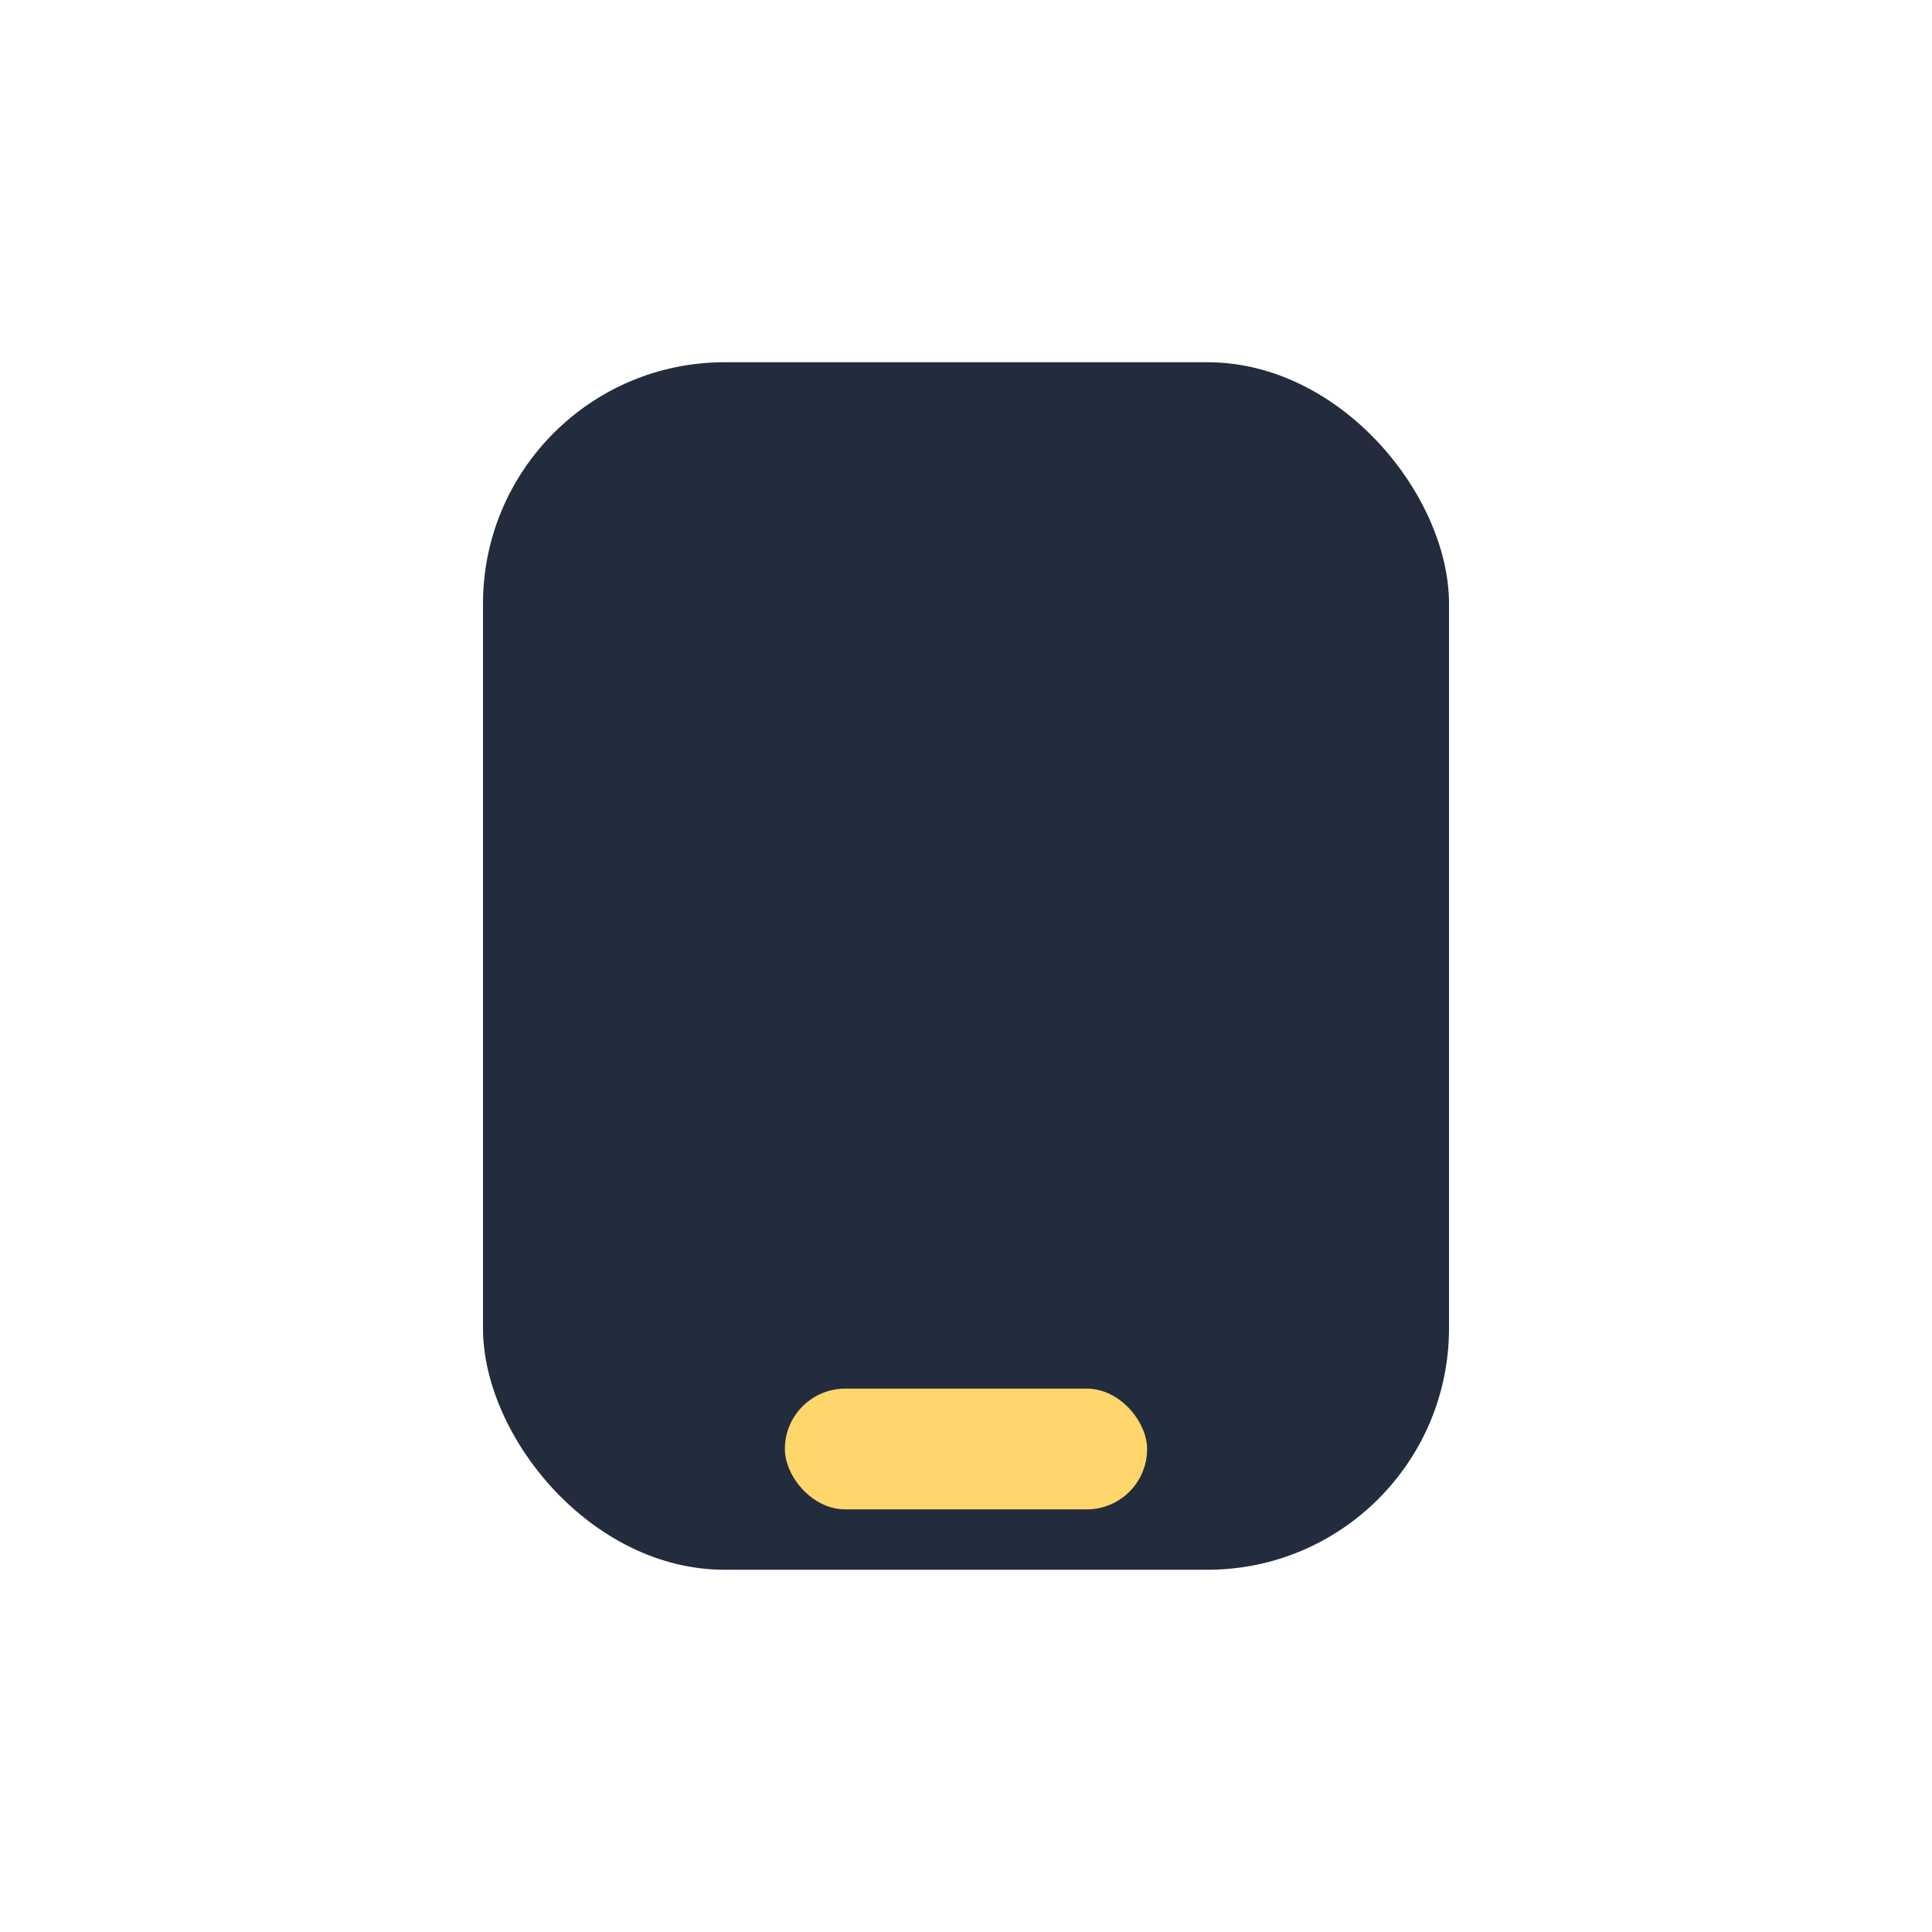 <?xml version="1.0" encoding="UTF-8"?>
<svg xmlns="http://www.w3.org/2000/svg" width="32" height="32" viewBox="0 0 32 32"><rect x="8" y="6" width="16" height="20" rx="4" fill="#222C3C"/><rect x="13" y="23" width="6" height="2" rx="1" fill="#FFD66B"/></svg>